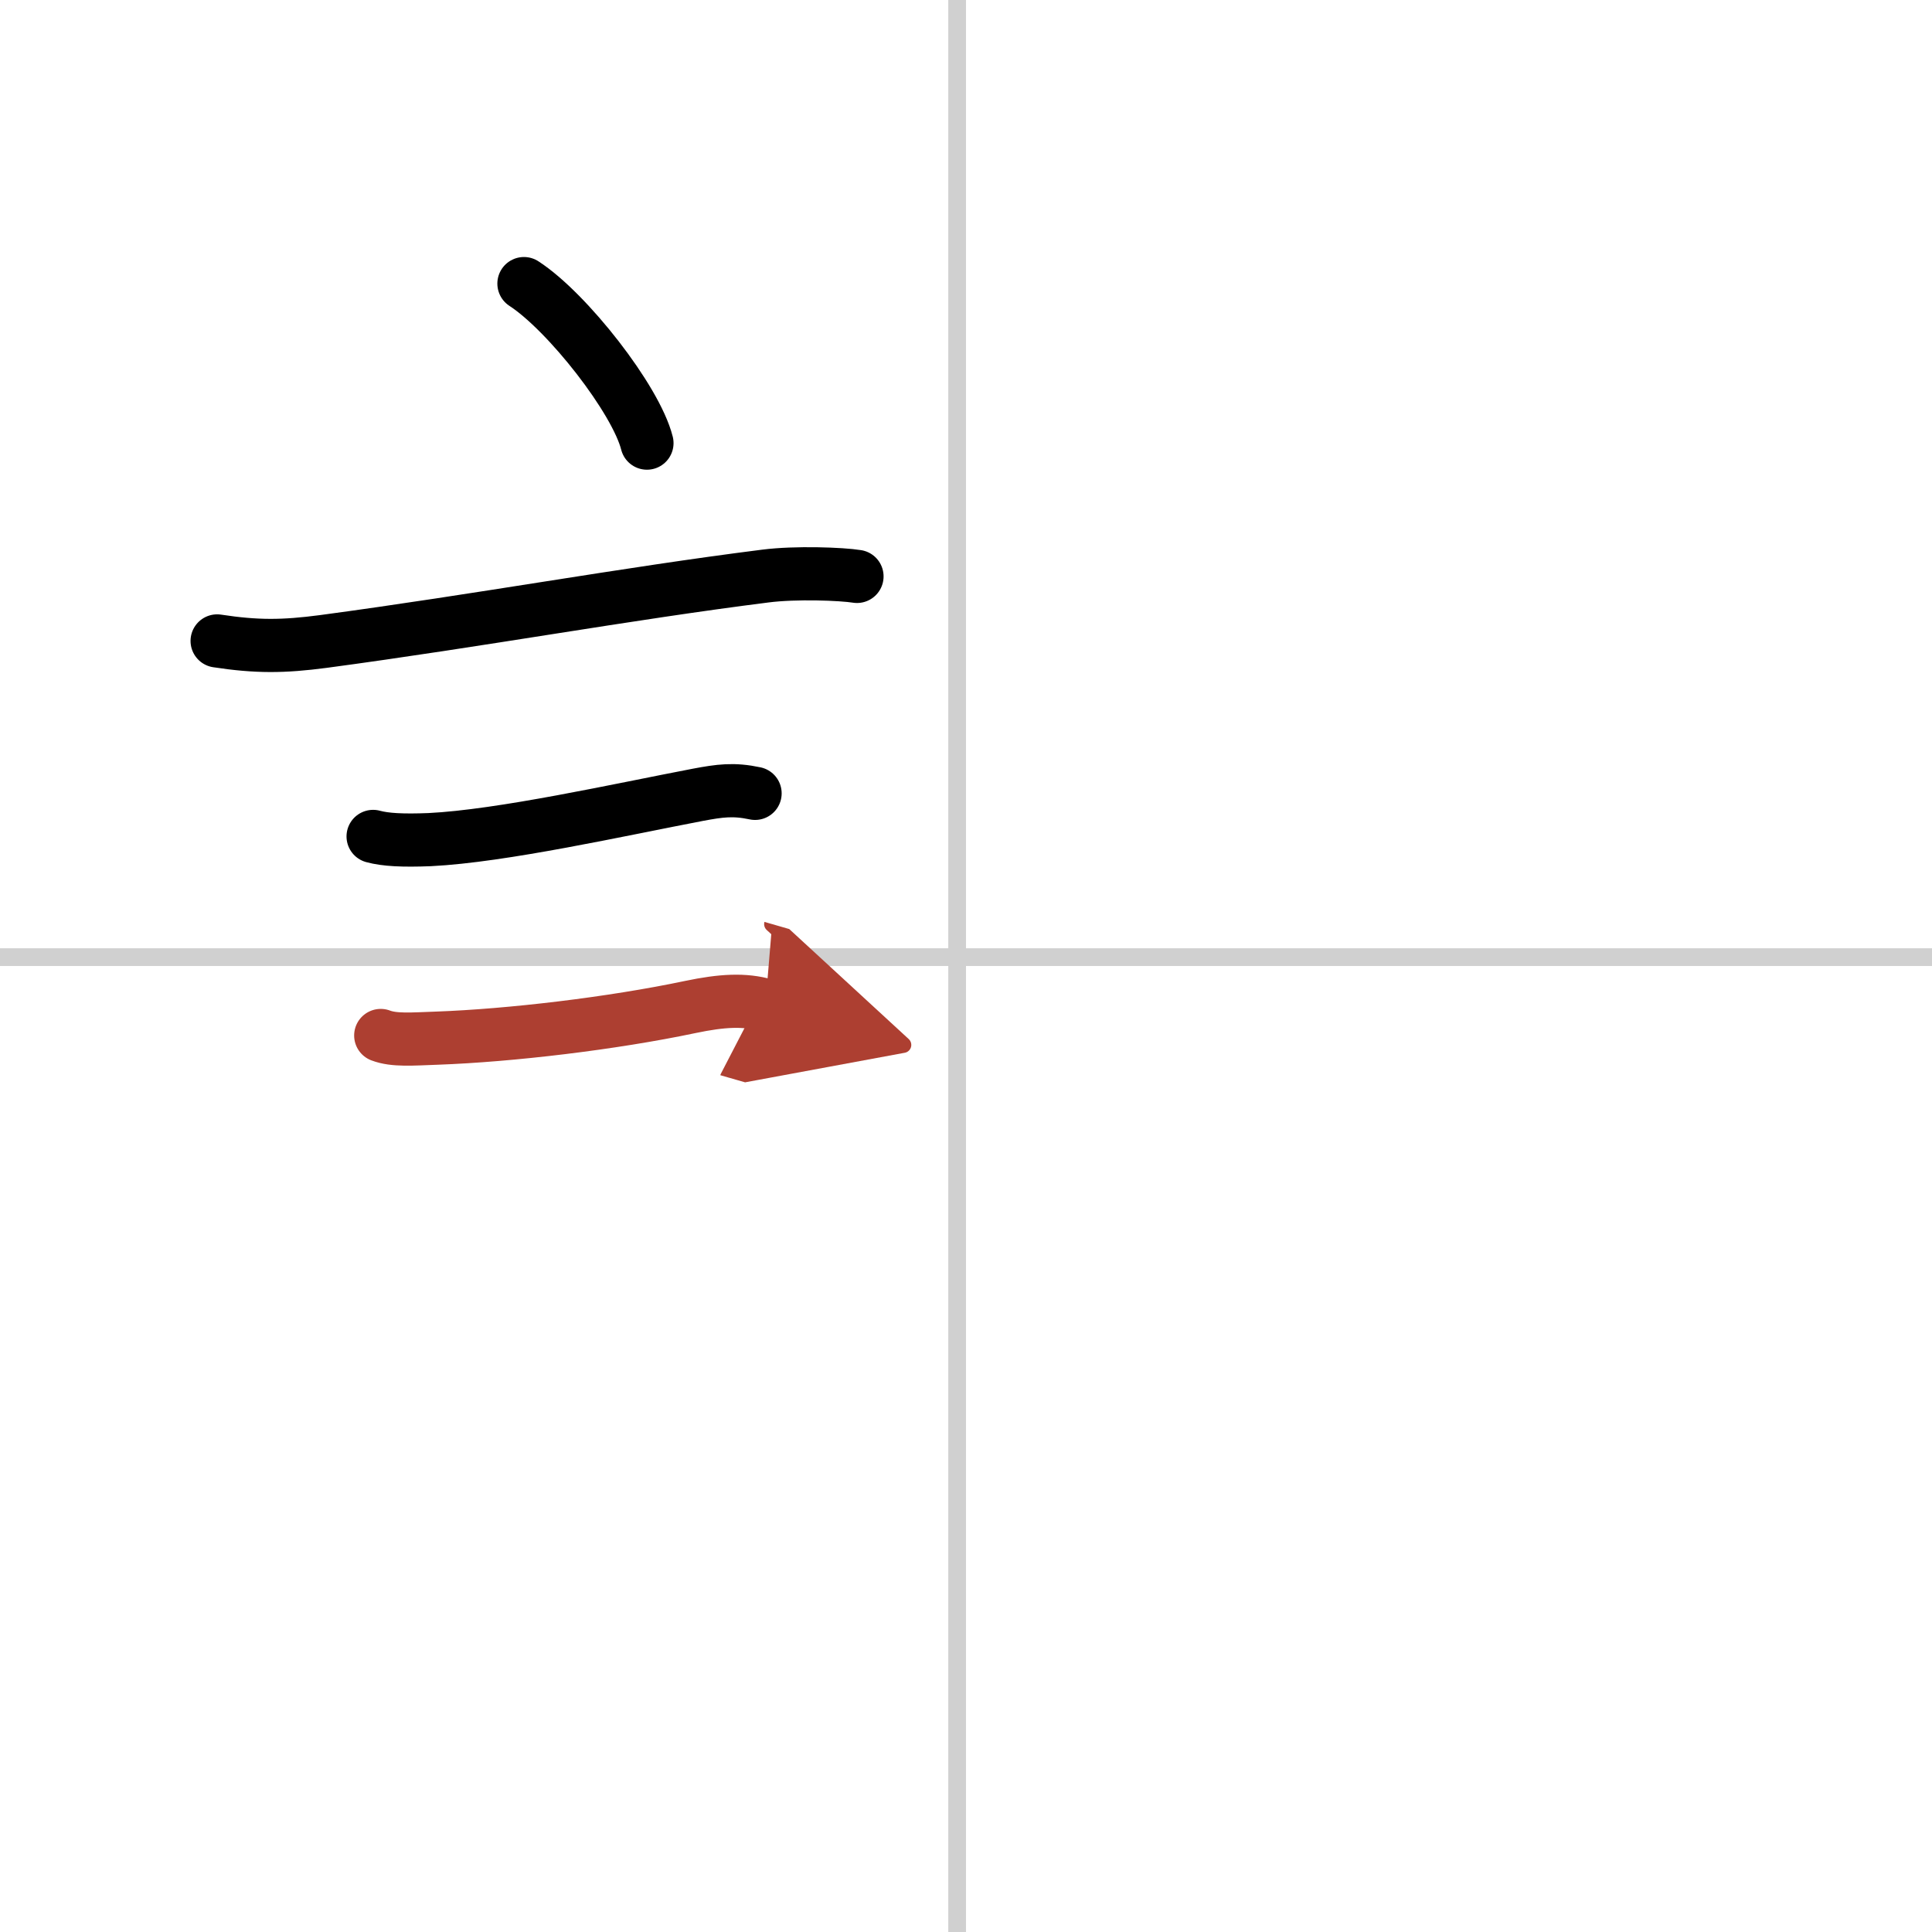 <svg width="400" height="400" viewBox="0 0 109 109" xmlns="http://www.w3.org/2000/svg"><defs><marker id="a" markerWidth="4" orient="auto" refX="1" refY="5" viewBox="0 0 10 10"><polyline points="0 0 10 5 0 10 1 5" fill="#ad3f31" stroke="#ad3f31"/></marker></defs><g fill="none" stroke="#000" stroke-linecap="round" stroke-linejoin="round" stroke-width="3"><rect width="100%" height="100%" fill="#fff" stroke="#fff"/><line x1="54" x2="54" y2="109" stroke="#d0d0d0" stroke-width="1"/><line x2="109" y1="54" y2="54" stroke="#d0d0d0" stroke-width="1"/><path d="m29.56 16c2.45 1.59 6.32 6.53 6.94 9"/><path d="m12.25 36.16c2.23 0.34 3.73 0.33 6 0.03 8.88-1.19 17.01-2.69 24.93-3.69 1.71-0.22 4.31-0.12 5.17 0.02"/><path d="m21.05 47.19c0.7 0.19 1.67 0.24 3.19 0.18 4.09-0.2 10.74-1.69 15.14-2.53 1.23-0.23 2-0.34 3.22-0.08"/><path d="m21.48 58.42c0.76 0.29 1.77 0.2 3.19 0.15 4.1-0.15 9.83-0.82 14.29-1.76 1.77-0.37 3.04-0.44 4.22-0.1" marker-end="url(#a)" stroke="#ad3f31"/></g></svg>
